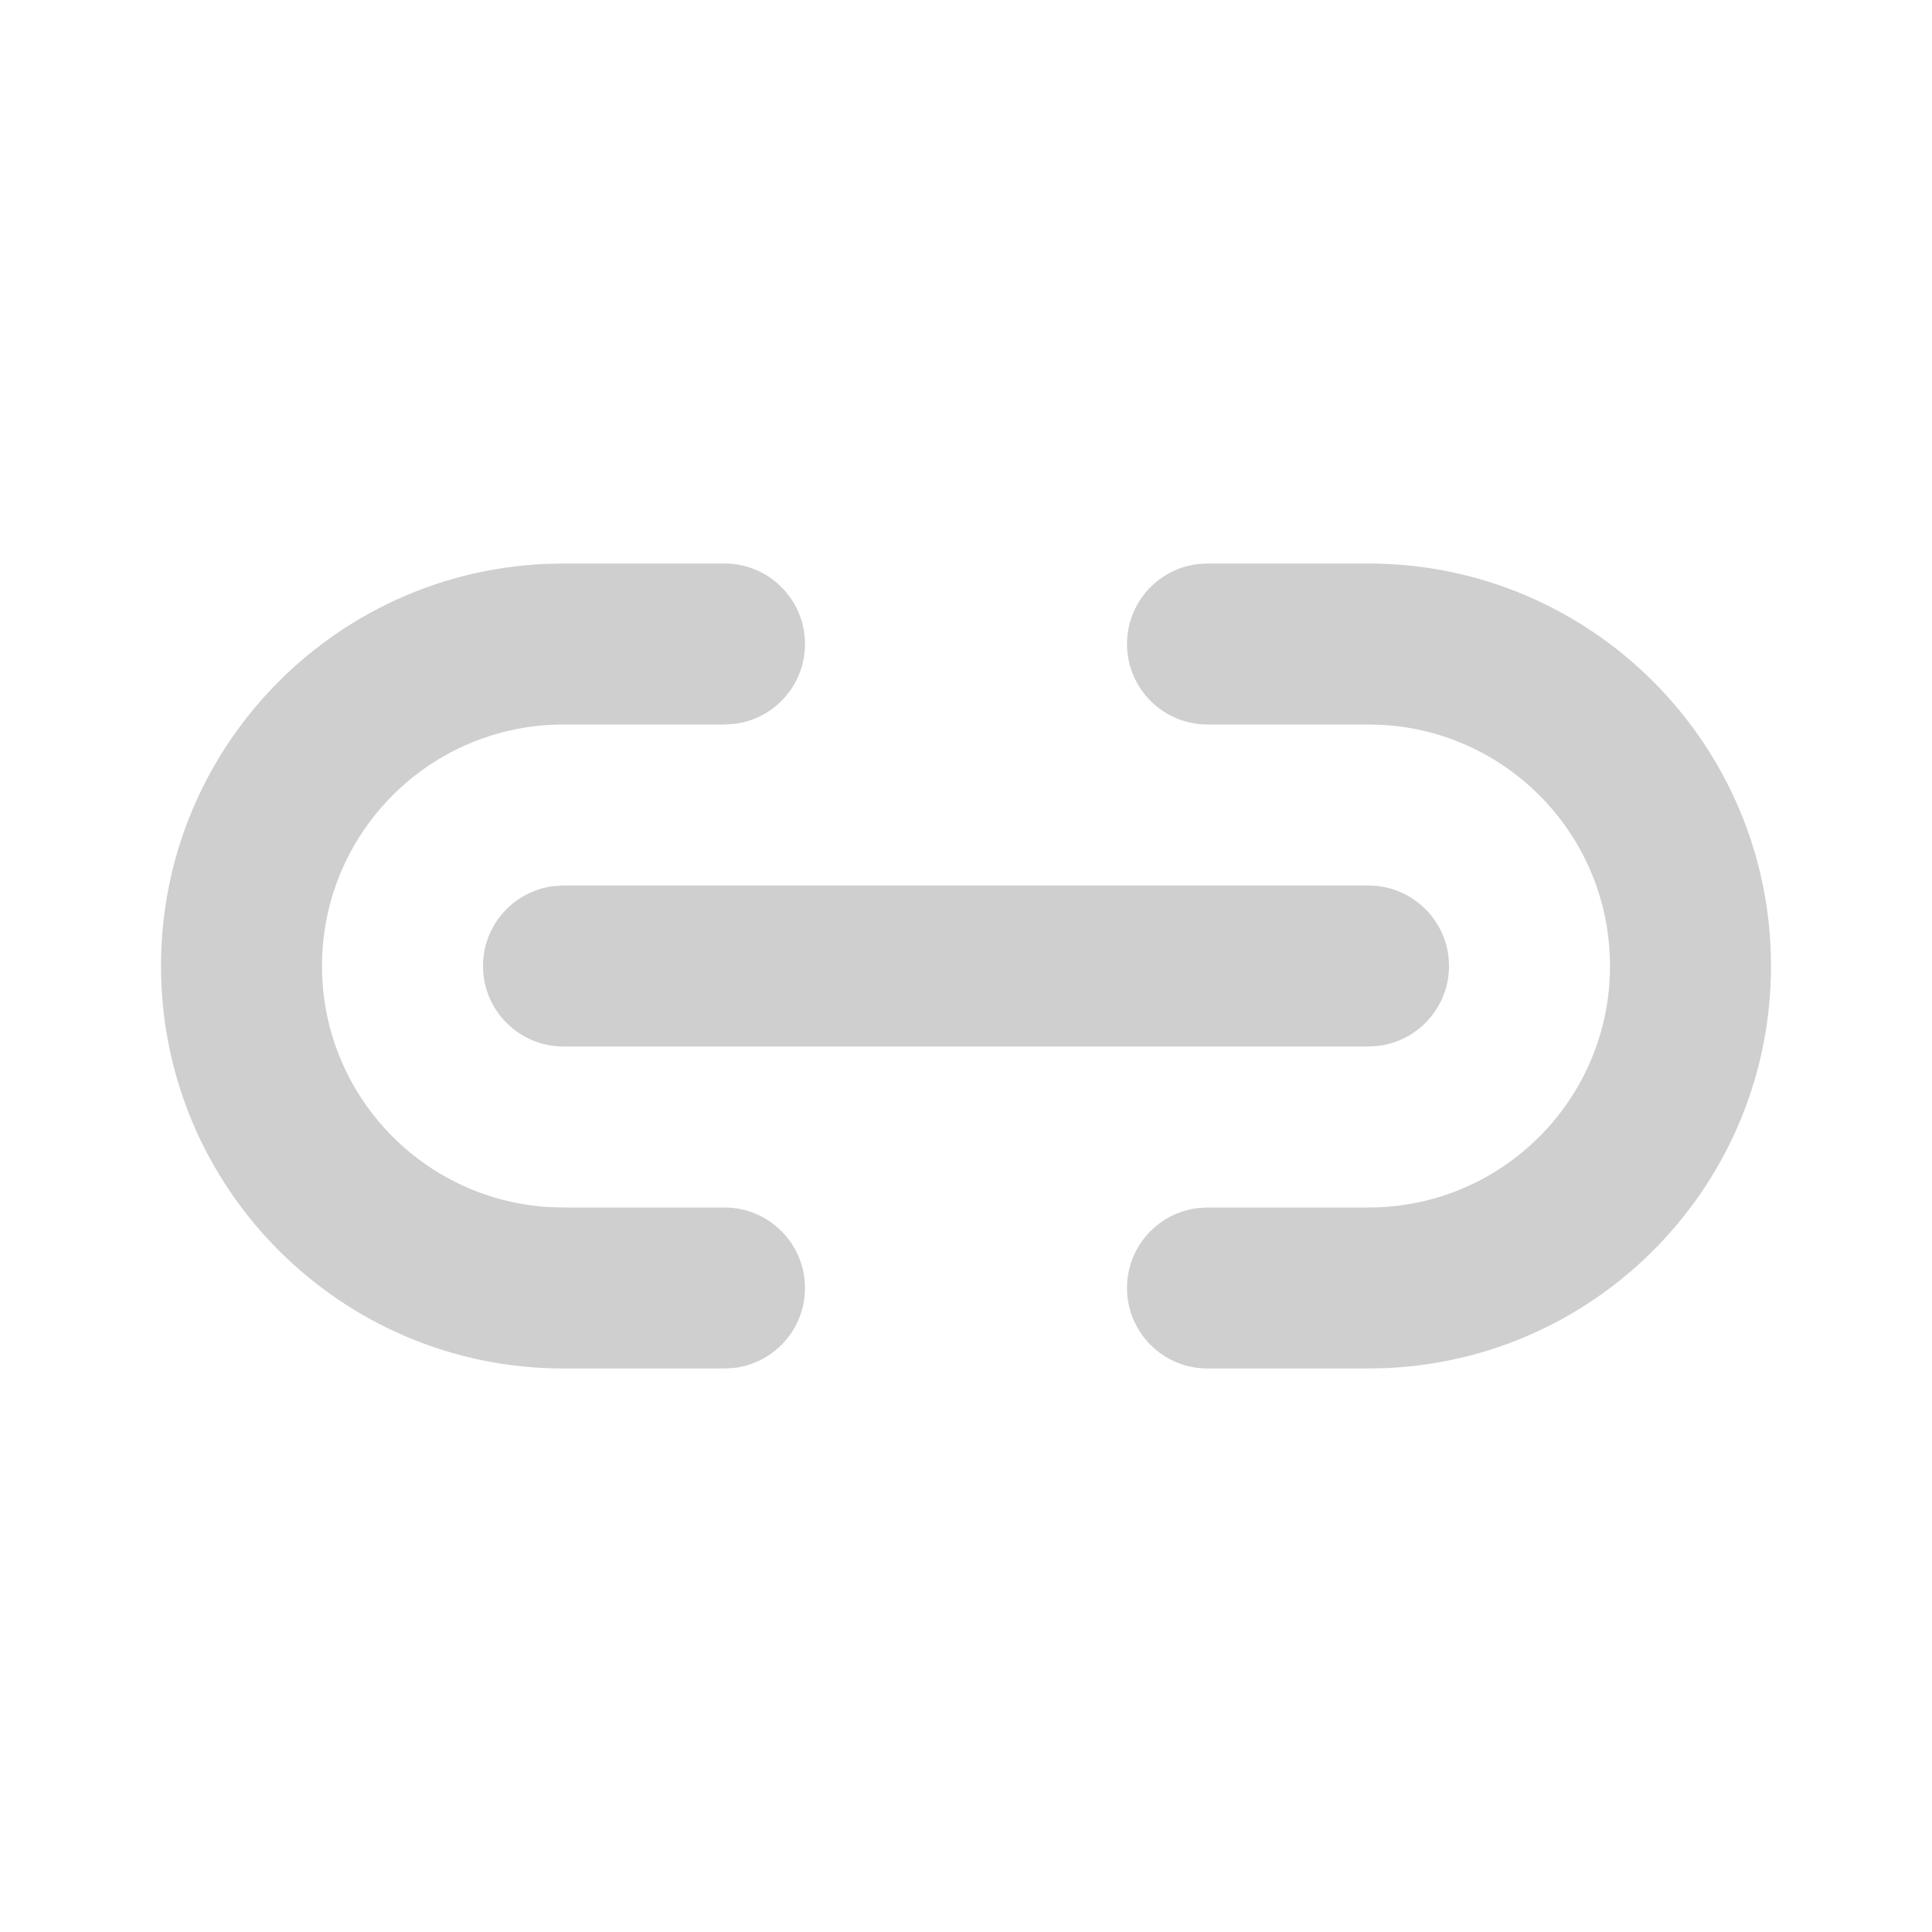 <svg width="24" height="24" viewBox="0 0 24 24" fill="none" xmlns="http://www.w3.org/2000/svg">
<path d="M9 7C9.552 7 10 7.448 10 8C10 8.513 9.614 8.936 9.117 8.993L9 9H7C5.343 9 4 10.343 4 12C4 13.598 5.249 14.904 6.824 14.995L7 15H9C9.552 15 10 15.448 10 16C10 16.513 9.614 16.936 9.117 16.993L9 17H7C4.239 17 2 14.761 2 12C2 9.311 4.122 7.118 6.783 7.005L7 7H9ZM17 7C19.761 7 22 9.239 22 12C22 14.689 19.878 16.882 17.217 16.995L17 17H15C14.448 17 14 16.552 14 16C14 15.487 14.386 15.065 14.883 15.007L15 15H17C18.657 15 20 13.657 20 12C20 10.402 18.751 9.096 17.176 9.005L17 9H15C14.448 9 14 8.552 14 8C14 7.487 14.386 7.064 14.883 7.007L15 7H17ZM7 11H17C17.552 11 18 11.448 18 12C18 12.513 17.614 12.935 17.117 12.993L17 13H7C6.448 13 6 12.552 6 12C6 11.487 6.386 11.065 6.883 11.007L7 11H17H7Z" fill="#CFCFCF"/>
</svg>
